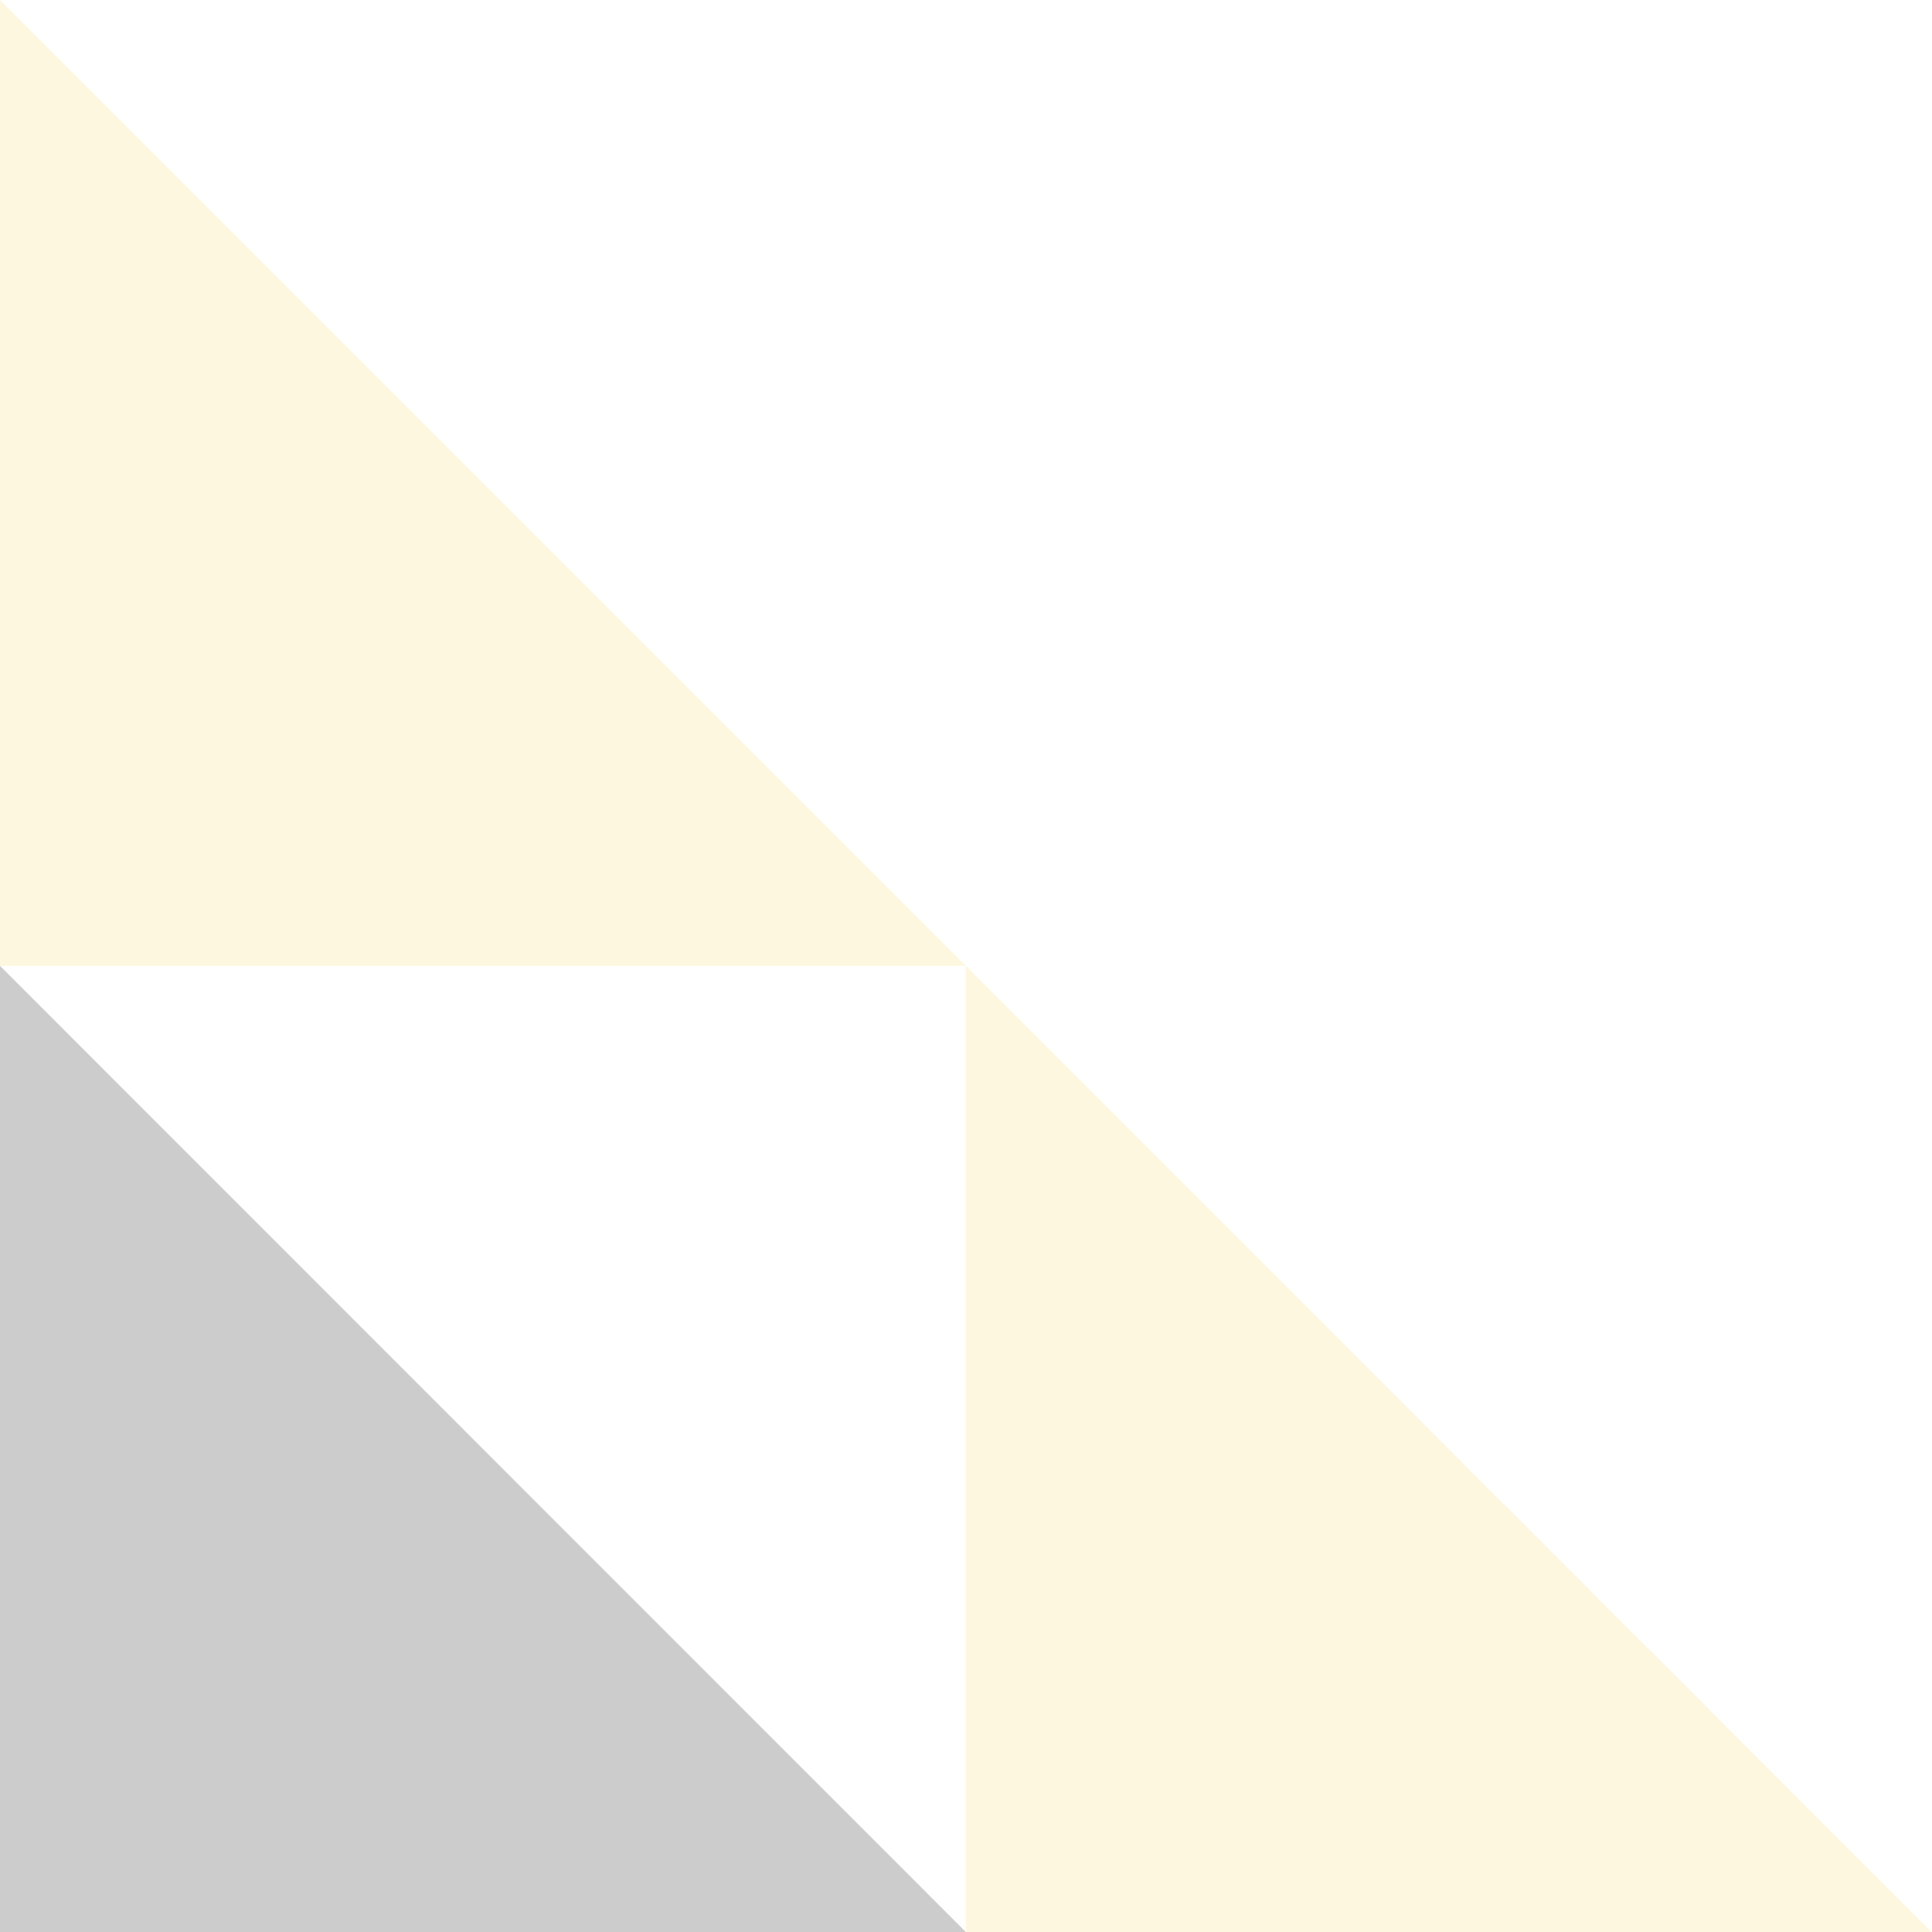 <svg width="200" height="200" viewBox="0 0 200 200" fill="none" xmlns="http://www.w3.org/2000/svg">
<g id="Group 37" opacity="0.2">
<path id="Vector" d="M-6.10517e-05 99.988H99.988L-6.10517e-05 0V99.988Z" fill="#FBD95E"/>
<path id="Vector_2" d="M99.987 200H199.975L99.987 99.987V200Z" fill="#FBD95E"/>
<path id="Vector_3" d="M-6.10517e-05 200H99.988L-6.10517e-05 99.987V200Z" fill="black"/>
</g>
</svg>
